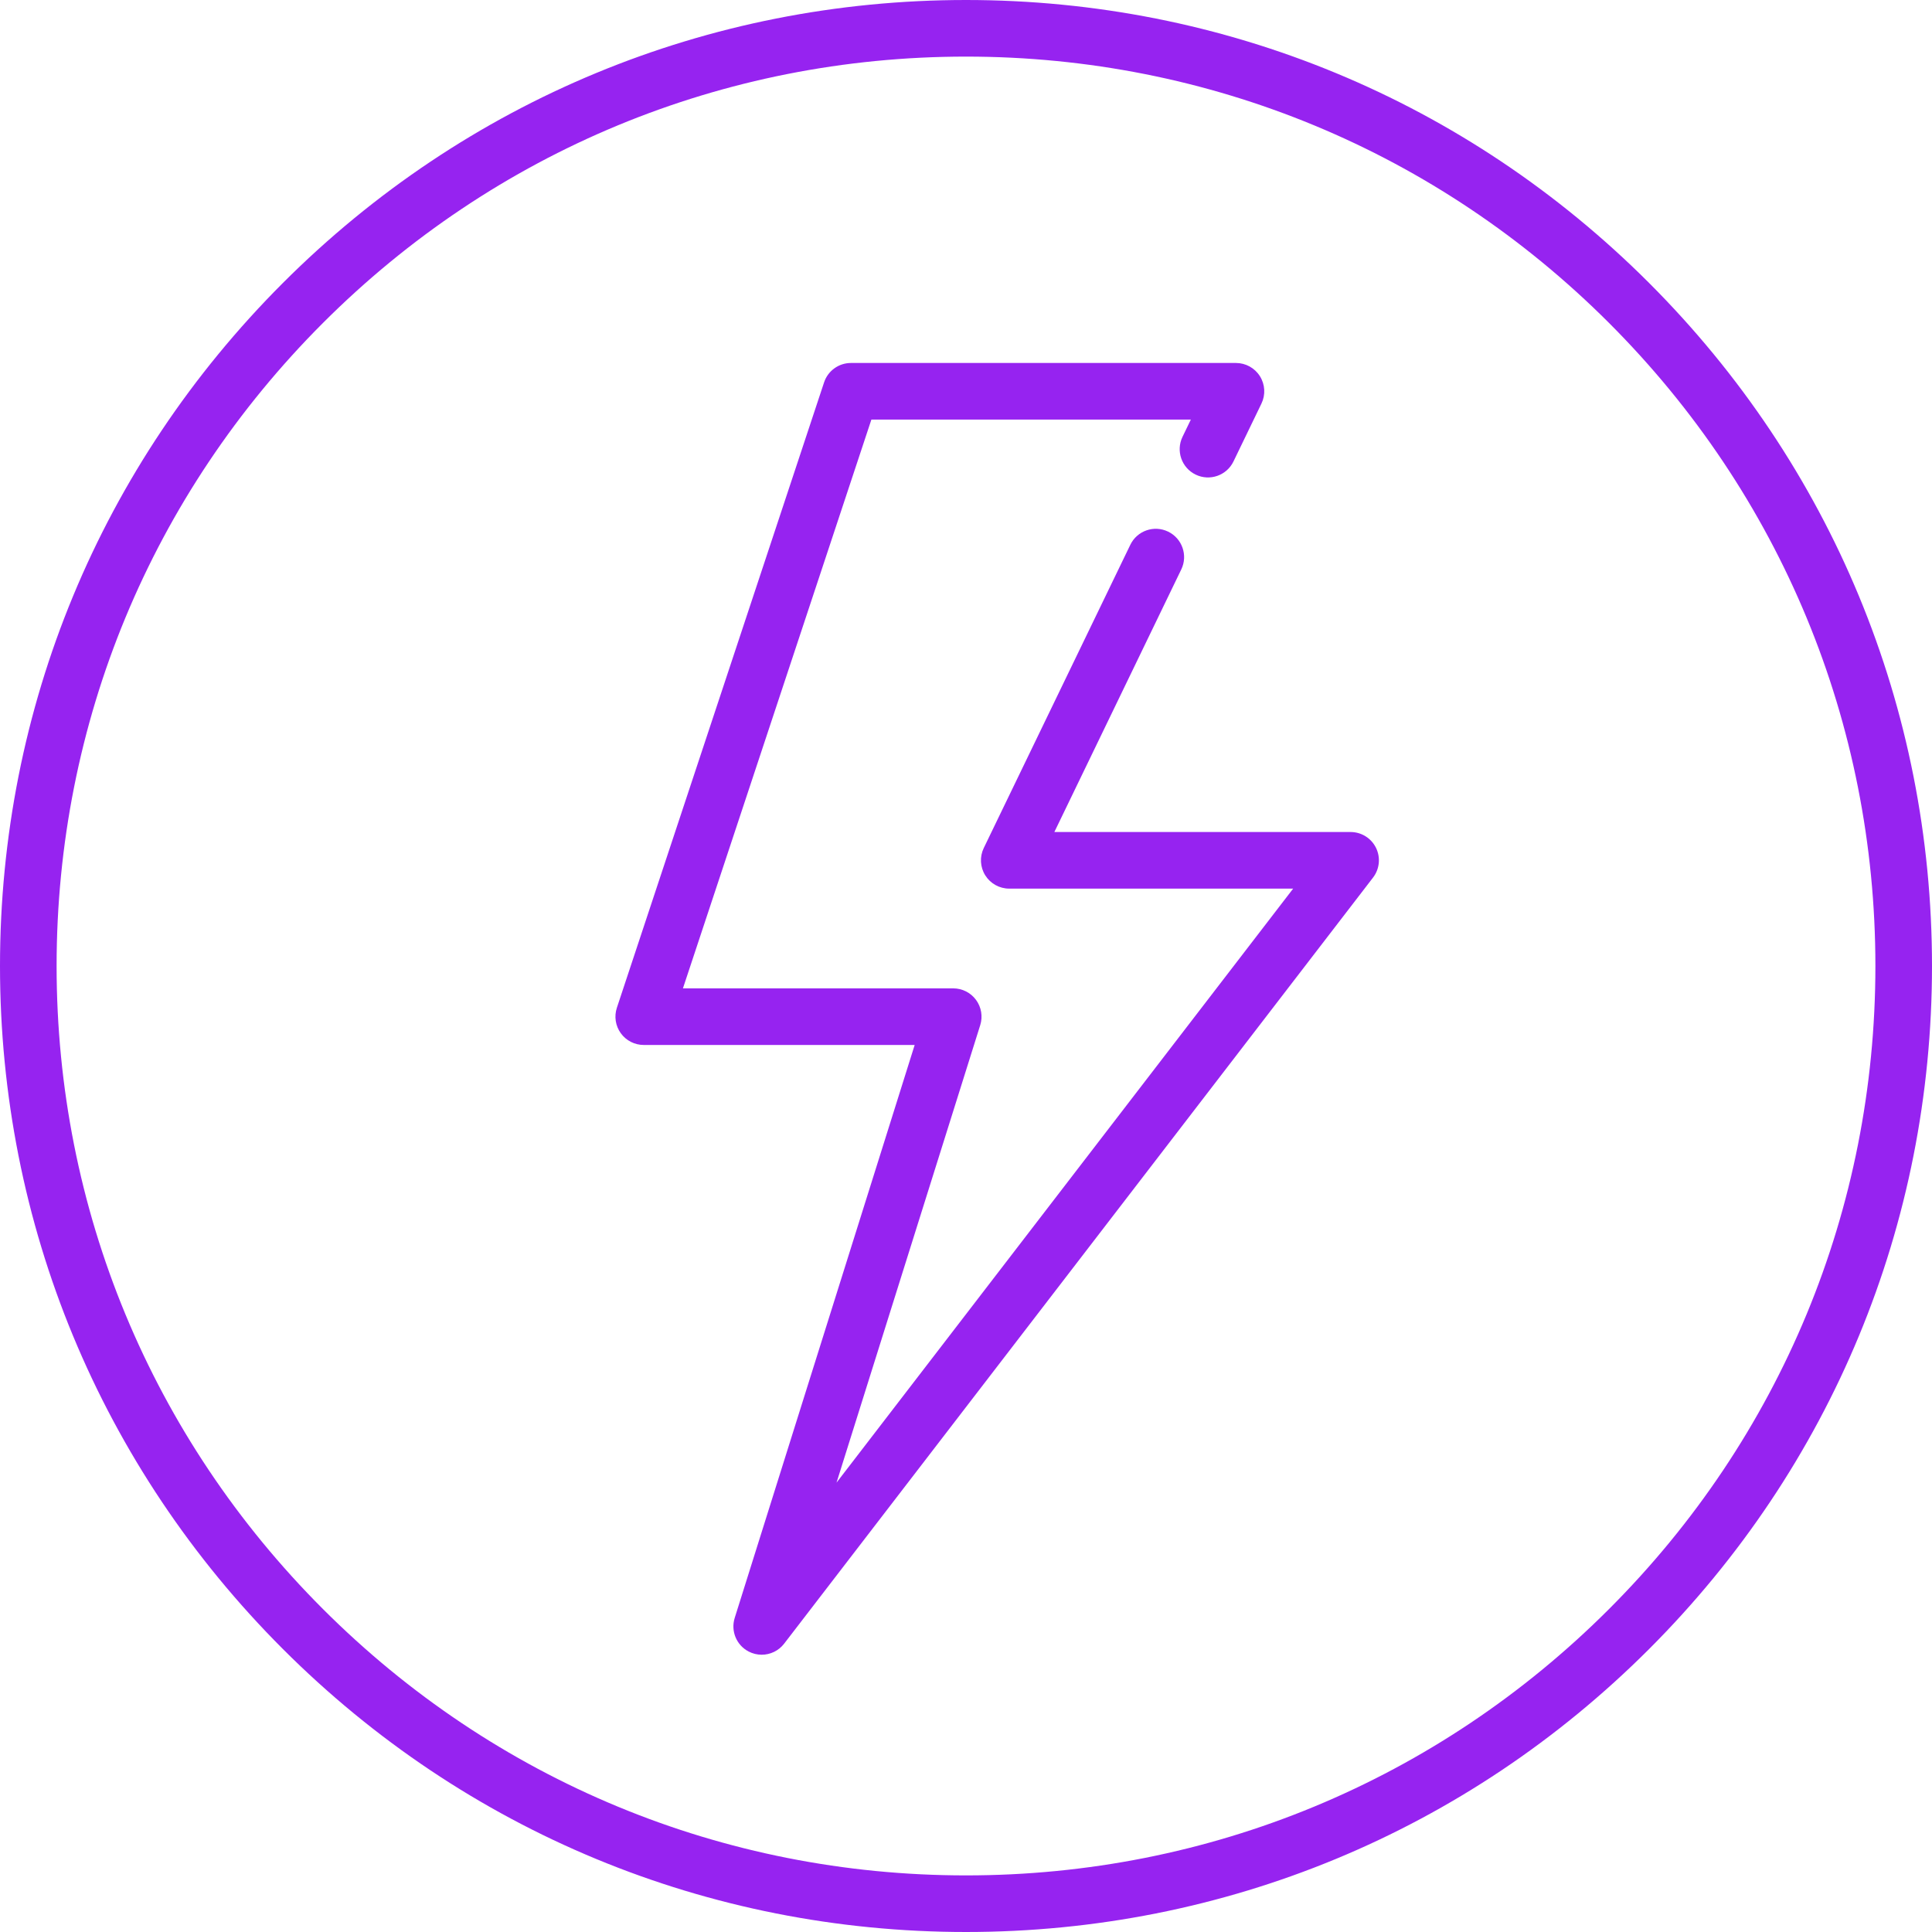 <?xml version="1.0" encoding="UTF-8"?> <!-- Generator: Adobe Illustrator 23.0.1, SVG Export Plug-In . SVG Version: 6.00 Build 0) --> <svg xmlns="http://www.w3.org/2000/svg" xmlns:xlink="http://www.w3.org/1999/xlink" id="Capa_1" x="0px" y="0px" viewBox="0 0 512 512" xml:space="preserve"> <g> <g> <path fill="#9623F0" d="M437.02,74.98C388.667,26.629,324.38,0,256,0S123.333,26.629,74.98,74.98C26.629,123.333,0,187.62,0,256 s26.629,132.667,74.98,181.02C123.333,485.371,187.62,512,256,512s132.667-26.629,181.02-74.98 C485.371,388.667,512,324.38,512,256S485.371,123.333,437.02,74.98z M426.413,426.413C380.894,471.932,320.374,497,256,497 s-124.894-25.068-170.413-70.587S15,320.374,15,256S40.068,131.106,85.587,85.587S191.626,15,256,15 s124.894,25.068,170.413,70.587S497,191.626,497,256S471.932,380.894,426.413,426.413z"></path> </g> </g> <g> <g> <path fill="#9623F0" d="M364.652,224.68c-1.263-2.563-3.871-4.186-6.728-4.186h-78.508l33.636-69.593 c1.803-3.729,0.241-8.214-3.489-10.016c-3.731-1.805-8.214-0.241-10.016,3.489l-38.839,80.357 c-1.124,2.324-0.973,5.063,0.399,7.25c1.372,2.187,3.772,3.514,6.354,3.514h75.238L221.687,392.917l38.083-121.242 c0.716-2.278,0.304-4.761-1.109-6.686c-1.413-1.925-3.658-3.062-6.046-3.062h-71.632l49.944-150.734h84.659l-2.209,4.572 c-1.803,3.729-0.241,8.214,3.489,10.016c3.729,1.803,8.214,0.241,10.016-3.489l7.412-15.335c1.124-2.324,0.973-5.063-0.399-7.25 s-3.772-3.514-6.354-3.514h-102.03c-3.233,0-6.103,2.072-7.12,5.141l-54.914,165.734c-0.757,2.286-0.371,4.797,1.039,6.75 s3.672,3.109,6.081,3.109h71.801l-47.695,151.844c-1.09,3.47,0.467,7.222,3.693,8.9c1.1,0.572,2.286,0.848,3.458,0.848 c2.268,0,4.489-1.029,5.95-2.93L363.87,232.565C365.611,230.3,365.914,227.243,364.652,224.68z"></path> </g> </g> </svg> 